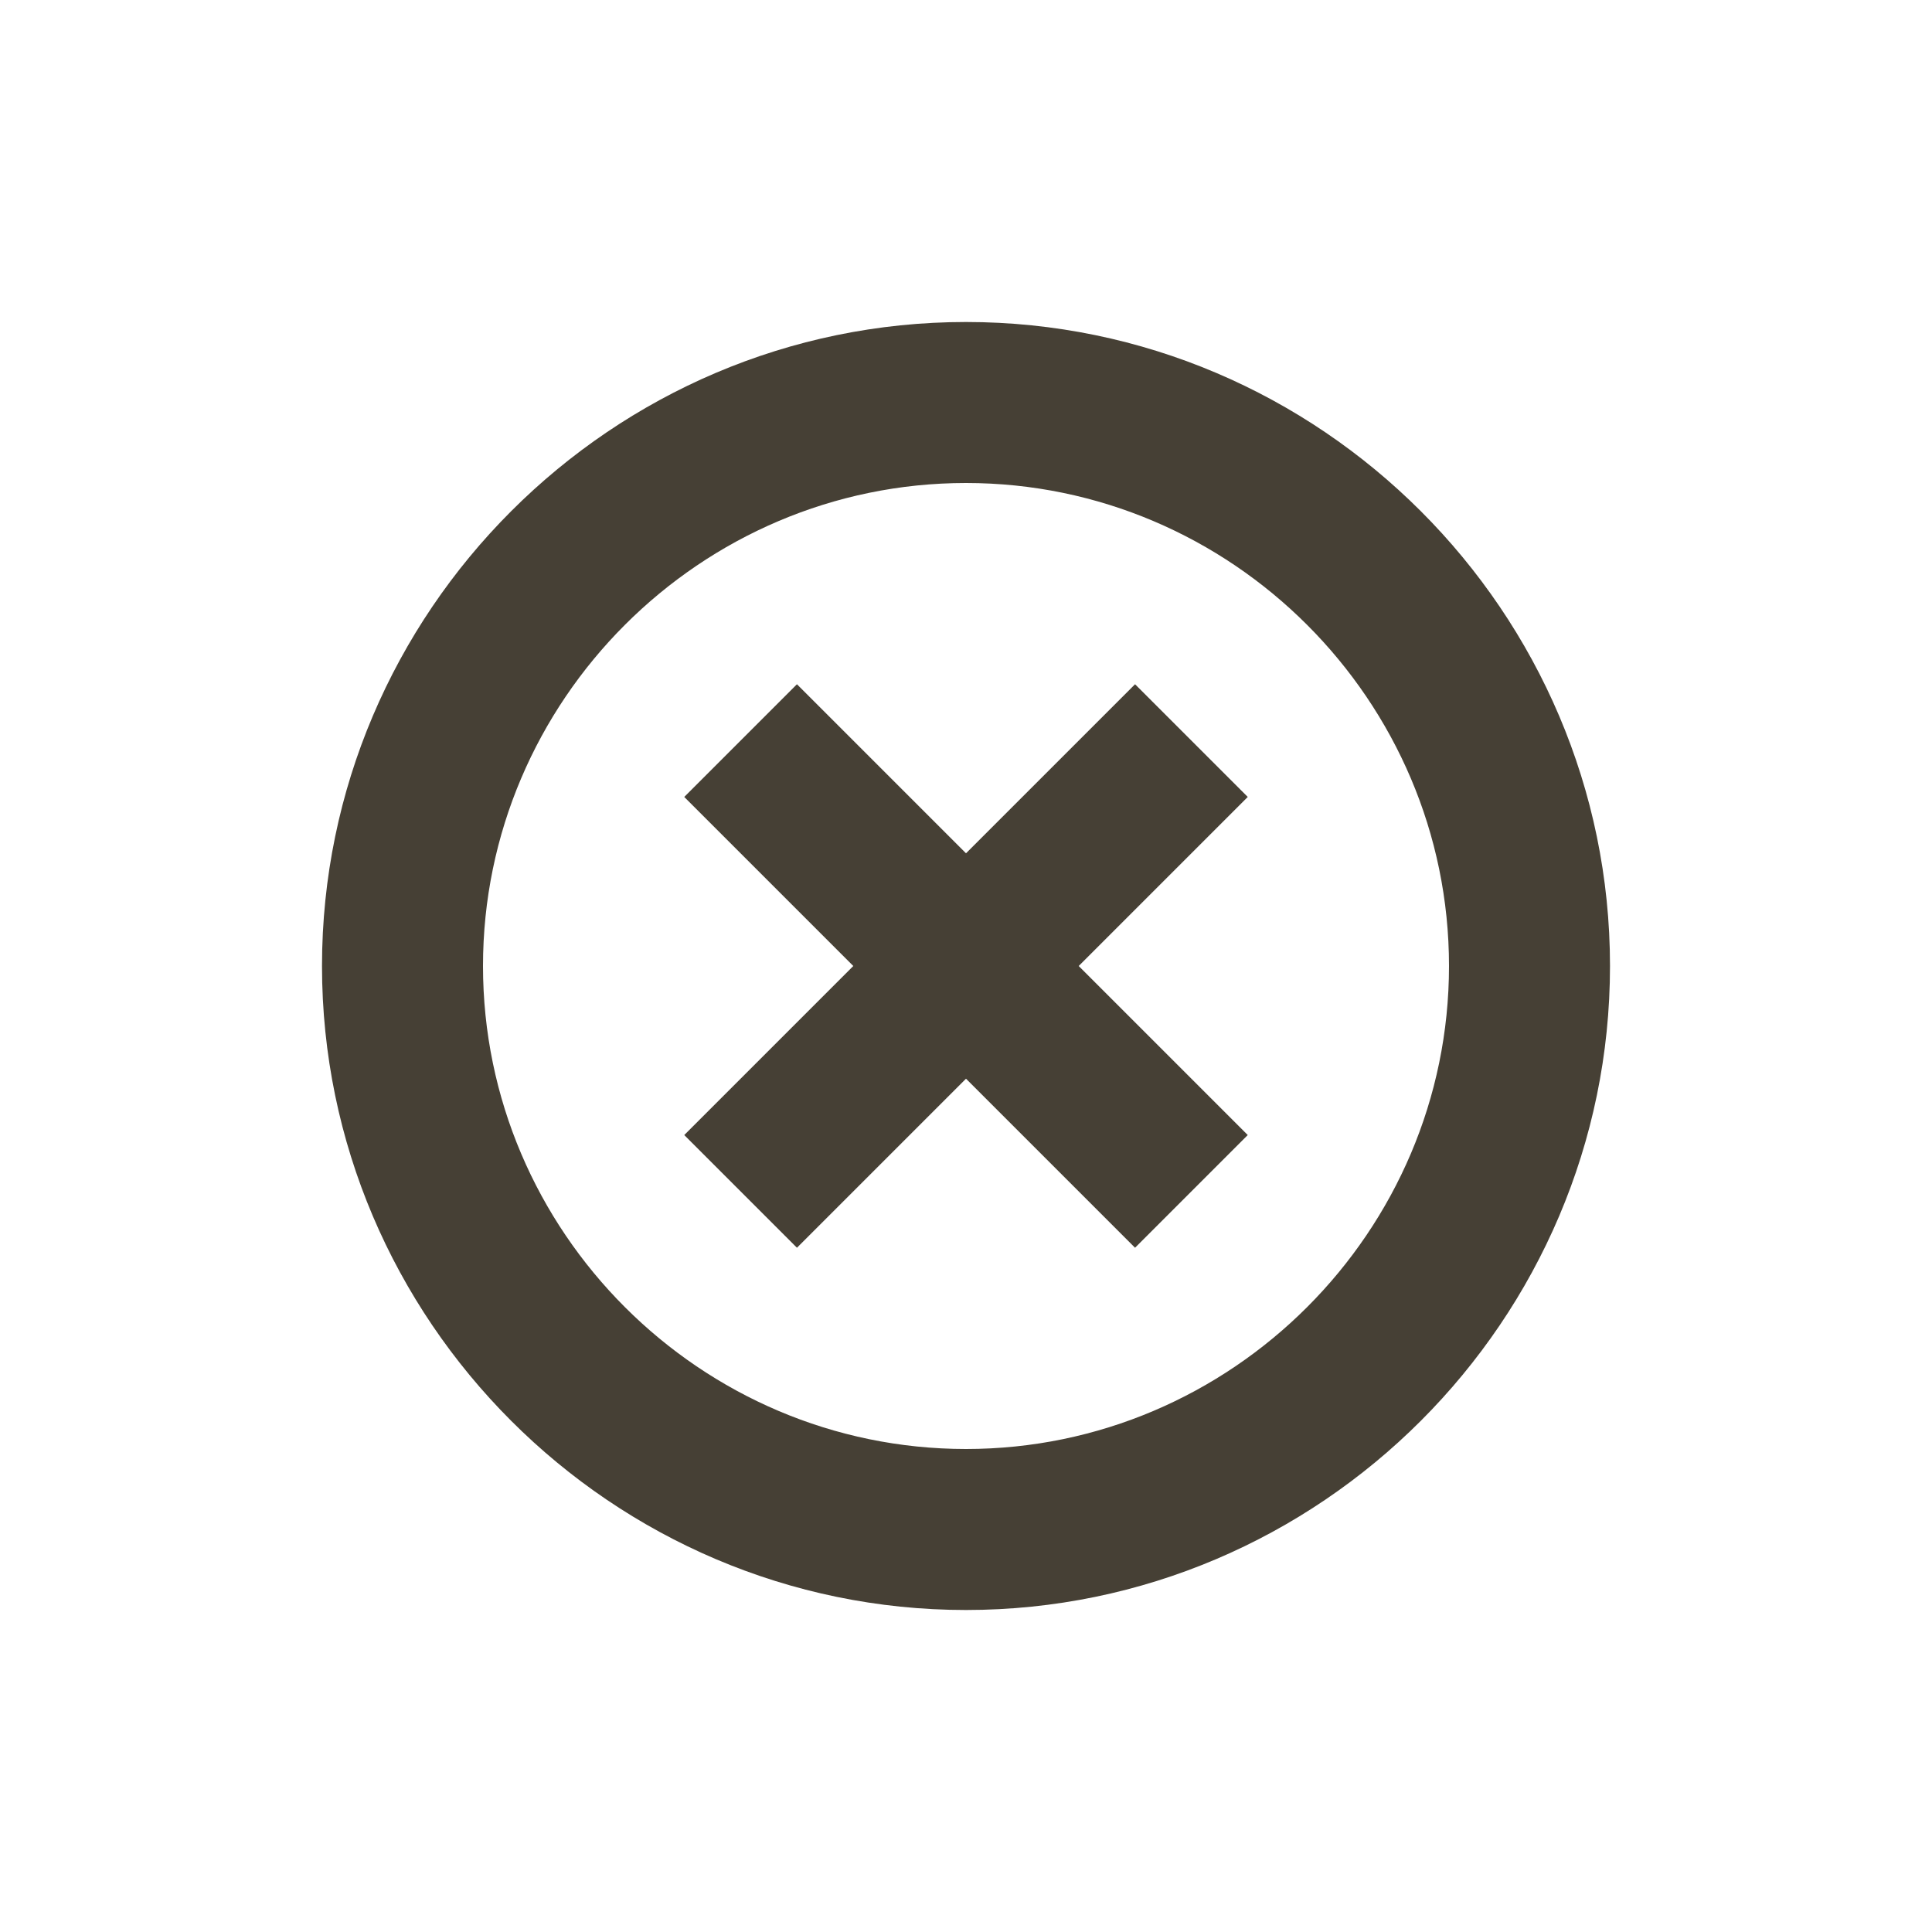 <?xml version="1.0" standalone="no"?><!DOCTYPE svg PUBLIC "-//W3C//DTD SVG 1.1//EN" "http://www.w3.org/Graphics/SVG/1.1/DTD/svg11.dtd"><svg t="1728896543198" class="icon" viewBox="0 0 1024 1024" version="1.1" xmlns="http://www.w3.org/2000/svg" p-id="6745" width="32" height="32" xmlns:xlink="http://www.w3.org/1999/xlink"><path d="M452.267 512L362.667 422.4l59.733-59.733 89.6 89.6 89.6-89.6 59.733 59.733-89.6 89.6 89.6 89.6-59.733 59.733-89.6-89.6-89.6 89.6-59.733-59.733 89.6-89.6z m59.733 341.333c-187.733 0-341.333-153.6-341.333-341.333s153.6-341.333 341.333-341.333 341.333 153.6 341.333 341.333-153.6 341.333-341.333 341.333z m0-85.333c140.8 0 256-115.2 256-256s-115.2-256-256-256-256 115.2-256 256 115.2 256 256 256z" fill="#464035" p-id="6746"></path></svg>